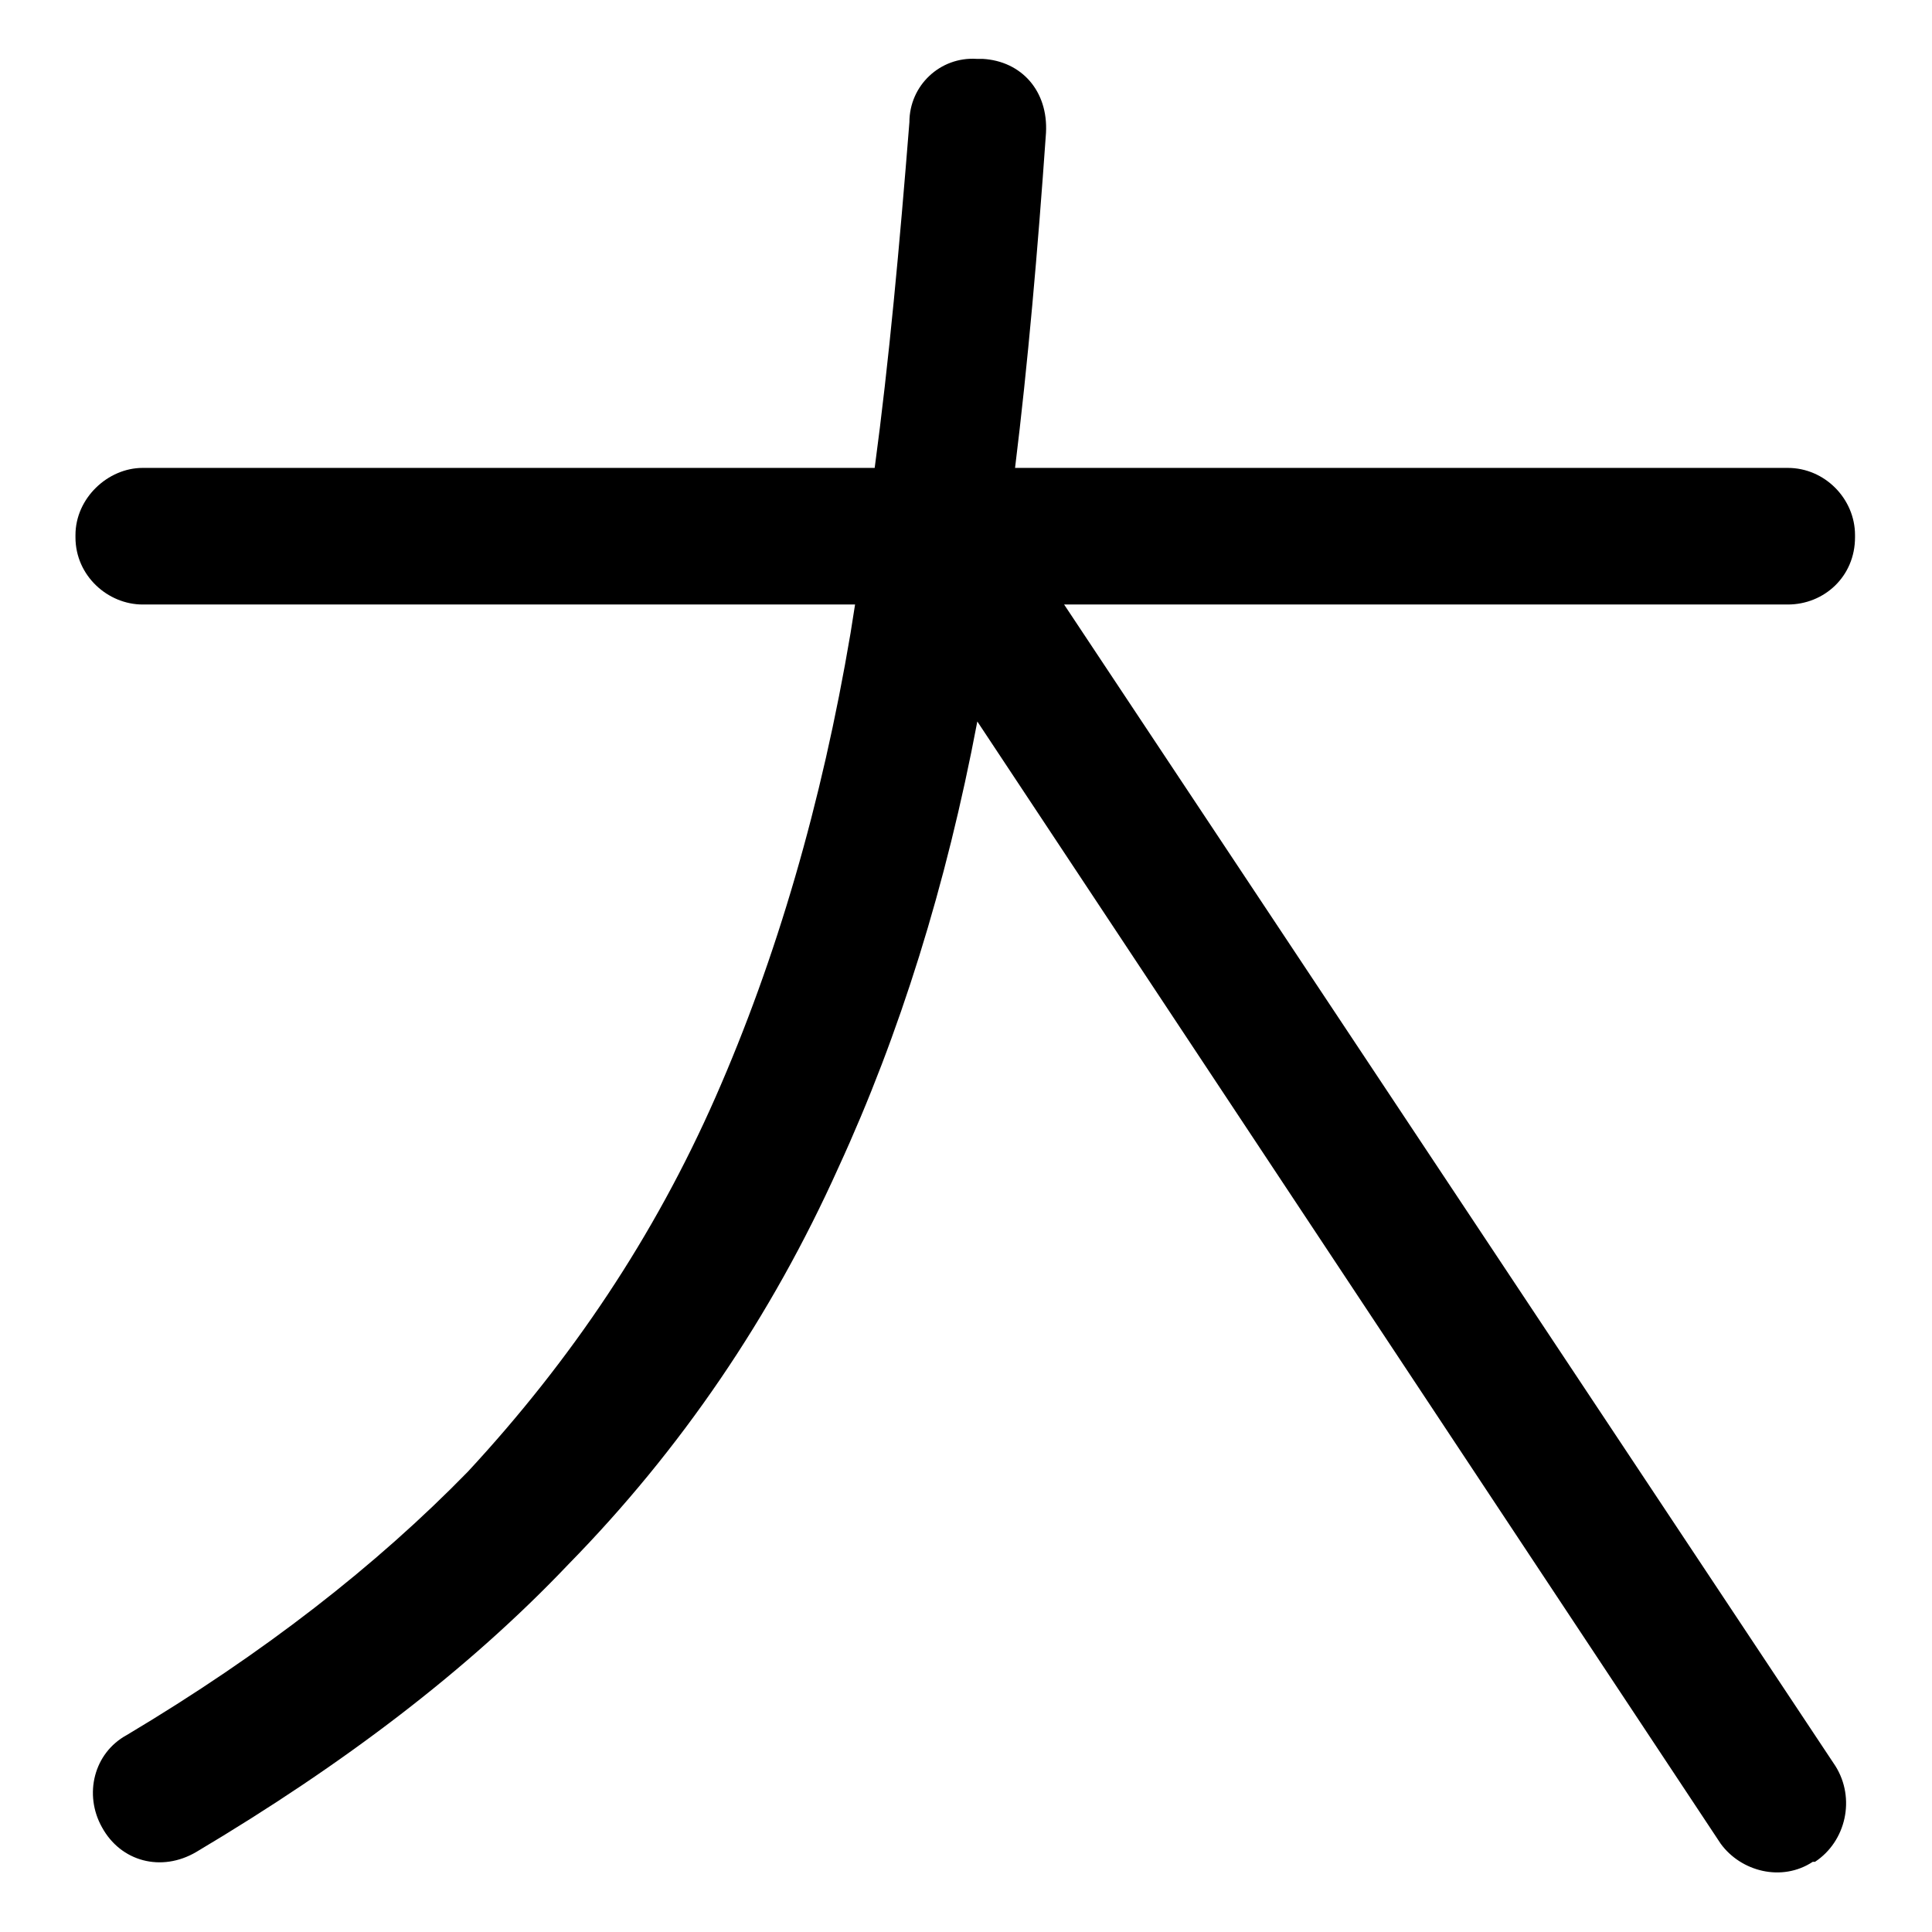 <?xml version="1.0" encoding="utf-8"?>
<!-- Svg Vector Icons : http://www.onlinewebfonts.com/icon -->
<!DOCTYPE svg PUBLIC "-//W3C//DTD SVG 1.1//EN" "http://www.w3.org/Graphics/SVG/1.1/DTD/svg11.dtd">
<svg version="1.1" xmlns="http://www.w3.org/2000/svg" xmlns:xlink="http://www.w3.org/1999/xlink" x="0px" y="0px" viewBox="0 0 256 256" enable-background="new 0 0 256 256" xml:space="preserve">
<g><g><path fill="#000000" d="M62,195c13.8-14.9,24.7-31.2,32.8-49.6c8.1-18.4,14.1-39,17.9-61.5l0.6-3.8H18.9c-4.6,0-8.9-3.8-8.9-8.9v-0.3c0-4.9,4.3-8.9,8.9-8.9h97c1.9-14.1,3.3-29.5,4.6-45.8c0-4.9,4.1-8.7,8.9-8.4h0.8c5.2,0.3,8.7,4.3,8.4,9.8c-1.1,15.7-2.4,30.6-4.1,44.4h102.4c4.9,0,8.9,4.1,8.9,8.9v0.3c0,5.2-4.1,8.9-8.9,8.9h-95.9l102.2,153.9c2.7,4.3,1.4,10-2.7,12.7h-0.3c-4.1,2.7-9.5,1.3-12.2-2.4L129.5,95.6c-4.1,21.7-10.3,41.5-18.4,59.1c-8.9,19.8-20.9,37.4-35.8,52.6C62,221.3,45.5,233.8,26,245.4c-4.6,2.7-10,1.3-12.5-3.3c-2.4-4.3-1.1-9.8,3.3-12.2C34.9,219.1,49.8,207.5,62,195z"/></g></g>
</svg>